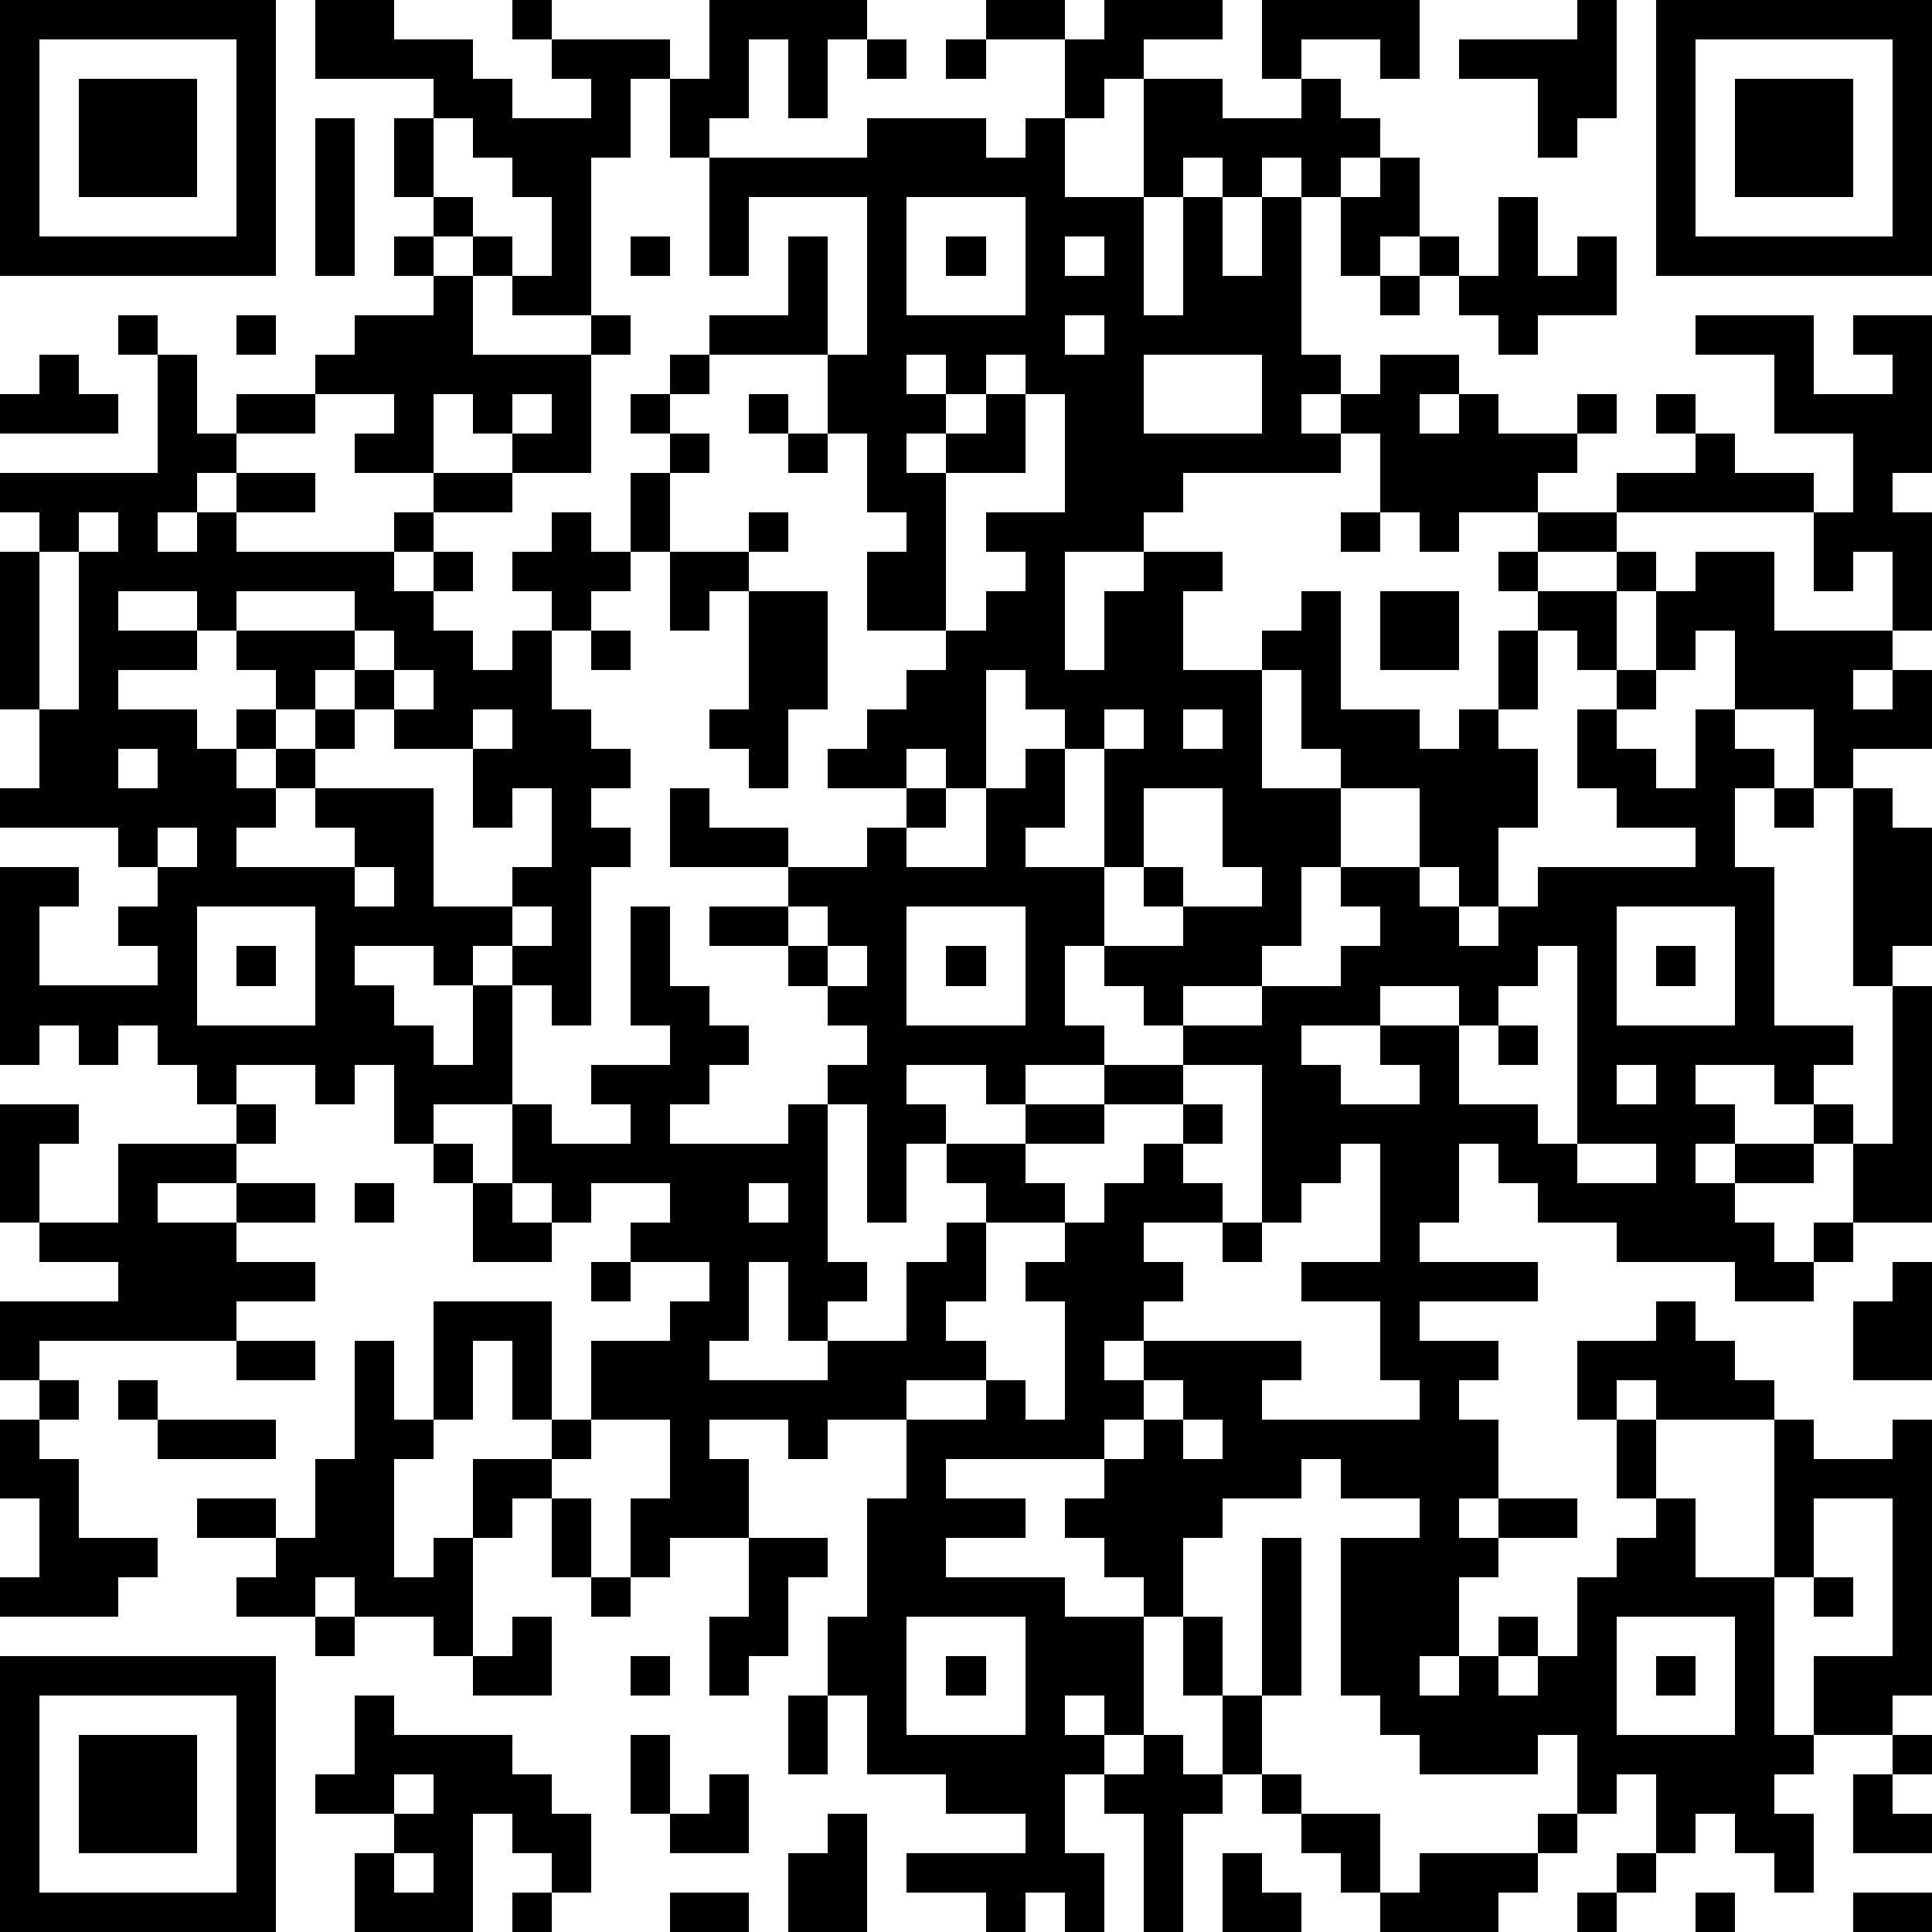 <?xml version="1.0" standalone="yes"?><svg version="1.1" xmlns="http://www.w3.org/2000/svg" xmlns:xlink="http://www.w3.org/1999/xlink" xmlns:ev="http://www.w3.org/2001/xml-events" width="196" height="196" shape-rendering="crispEdges"><path d="M0 0h7v7h-7zM8 0h2v1h2v1h1v1h2v-1h-1v-1h-1v-1h1v1h3v1h-1v2h-1v4h-2v-1h-1v-1h-1v-1h-1v-2h1v-1h-3zM18 0h4v1h-1v2h-1v-2h-1v2h-1v1h-1v-2h1zM25 0h2v1h-2zM28 0h3v1h-2v1h-1v1h-1v-2h1zM32 0h4v2h-1v-1h-2v1h-1zM40 0h1v3h-1v1h-1v-2h-2v-1h3zM42 0h7v7h-7zM1 1v5h5v-5zM22 1h1v1h-1zM24 1h1v1h-1zM43 1v5h5v-5zM2 2h3v3h-3zM29 2h2v1h2v-1h1v1h1v1h-1v1h-1v-1h-1v1h-1v-1h-1v1h-1zM44 2h3v3h-3zM8 3h1v4h-1zM11 3v2h1v1h1v1h1v-2h-1v-1h-1v-1zM22 3h3v1h1v-1h1v2h2v3h1v-3h1v2h1v-2h1v4h1v1h-1v1h1v-1h1v-1h2v1h-1v1h1v-1h1v1h2v-1h1v1h-1v1h-1v1h-2v1h-1v-1h-1v-2h-1v1h-4v1h-1v1h-2v3h1v-2h1v-1h2v1h-1v2h2v-1h1v-1h1v3h2v1h1v-1h1v-2h1v-1h-1v-1h1v-1h2v-1h2v-1h-1v-1h1v1h1v1h2v1h-5v1h-2v1h2v-1h1v1h-1v2h-1v-1h-1v2h-1v1h1v2h-1v2h-1v-1h-1v-2h-2v-1h-1v-2h-1v3h2v2h-1v2h-1v1h-2v1h-1v-1h-1v-1h-1v2h1v1h-2v1h-1v-1h-2v1h1v1h-1v2h-1v-3h-1v-1h1v-1h-1v-1h-1v-1h-2v-1h2v-1h-3v-2h1v1h2v1h2v-1h1v-1h-2v-1h1v-1h1v-1h1v-1h-2v-2h1v-1h-1v-2h-1v-2h-3v-1h2v-2h1v3h1v-4h-3v2h-1v-3h4zM35 4h1v2h-1v1h-1v-2h1zM23 5v3h3v-3zM38 5h1v2h1v-1h1v2h-2v1h-1v-1h-1v-1h-1v-1h1v1h1zM10 6h1v1h-1zM16 6h1v1h-1zM24 6h1v1h-1zM27 6v1h1v-1zM11 7h1v2h3v-1h1v1h-1v3h-2v-1h-1v-1h-1v2h-2v-1h1v-1h-2v-1h1v-1h2zM35 7h1v1h-1zM3 8h1v1h-1zM6 8h1v1h-1zM27 8v1h1v-1zM43 8h3v2h2v-1h-1v-1h2v4h-1v1h1v3h-1v-2h-1v1h-1v-2h1v-2h-2v-2h-2zM1 9h1v1h1v1h-3v-1h1zM4 9h1v2h1v-1h2v1h-2v1h-1v1h-1v1h1v-1h1v-1h2v1h-2v1h4v-1h1v-1h2v1h-2v1h-1v1h1v-1h1v1h-1v1h1v1h1v-1h1v-1h-1v-1h1v-1h1v1h1v-2h1v-1h-1v-1h1v-1h1v1h-1v1h1v1h-1v2h-1v1h-1v1h-1v2h1v1h1v1h-1v1h1v1h-1v4h-1v-1h-1v-1h-1v1h-1v-1h-2v1h1v1h1v1h1v-2h1v3h-2v1h-1v-2h-1v1h-1v-1h-2v1h-1v-1h-1v-1h-1v1h-1v-1h-1v1h-1v-5h2v1h-1v2h3v-1h-1v-1h1v-1h-1v-1h-3v-1h1v-2h-1v-4h1v-1h-1v-1h4zM23 9v1h1v-1zM25 9v1h-1v1h-1v1h1v-1h1v-1h1v-1zM29 9v2h3v-2zM13 10v1h1v-1zM19 10h1v1h-1zM26 10v2h-2v4h1v-1h1v-1h-1v-1h2v-3zM20 11h1v1h-1zM2 13v1h-1v4h1v-4h1v-1zM19 13h1v1h-1zM34 13h1v1h-1zM17 14h2v1h-1v1h-1zM43 14h2v2h3v1h-1v1h1v-1h1v2h-2v1h-1v-2h-2v-2h-1v1h-1v-2h1zM3 15v1h2v-1zM6 15v1h-1v1h-2v1h2v1h1v-1h1v-1h-1v-1h3v-1zM19 15h2v3h-1v2h-1v-1h-1v-1h1zM35 15h2v2h-2zM9 16v1h-1v1h-1v1h-1v1h1v-1h1v-1h1v-1h1v-1zM15 16h1v1h-1zM10 17v1h-1v1h-1v1h-1v1h-1v1h3v-1h-1v-1h3v3h2v-1h1v-2h-1v1h-1v-2h-2v-1h1v-1zM25 17v3h-1v-1h-1v1h1v1h-1v1h2v-2h1v-1h1v-1h-1v-1zM41 17h1v1h-1zM12 18v1h1v-1zM28 18v1h-1v2h-1v1h2v-3h1v-1zM30 18v1h1v-1zM40 18h1v1h1v1h1v-2h1v1h1v1h-1v2h1v4h2v1h-1v1h-1v-1h-2v1h1v1h-1v1h1v-1h2v-1h1v1h-1v1h-2v1h1v1h1v-1h1v-2h1v-4h-1v-5h1v1h1v3h-1v1h1v6h-2v1h-1v1h-2v-1h-3v-1h-2v-1h-1v-1h-1v2h-1v1h3v1h-3v1h2v1h-1v1h1v2h-1v1h1v-1h2v1h-2v1h-1v2h-1v1h1v-1h1v-1h1v1h-1v1h1v-1h1v-2h1v-1h1v-1h-1v-2h-1v-2h2v-1h1v1h1v1h1v1h-3v-1h-1v1h1v2h1v2h2v-4h1v1h2v-1h1v7h-1v1h-2v-2h2v-4h-2v2h-1v4h1v1h-1v1h1v2h-1v-1h-1v-1h-1v1h-1v-2h-1v1h-1v-2h-1v1h-3v-1h-1v-1h-1v-4h2v-1h-2v-1h-1v1h-2v1h-1v2h-1v-1h-1v-1h-1v-1h1v-1h-4v1h2v1h-2v1h3v1h2v3h-1v-1h-1v1h1v1h-1v2h1v2h-1v-1h-1v1h-1v-1h-2v-1h3v-1h-2v-1h-2v-2h-1v-2h1v-3h1v-2h-2v1h-1v-1h-2v1h1v2h-2v1h-1v-2h1v-2h-2v-2h2v-1h1v-1h-2v-1h1v-1h-2v1h-1v-1h-1v-2h1v1h2v-1h-1v-1h2v-1h-1v-3h1v2h1v1h1v1h-1v1h-1v1h3v-1h1v4h1v1h-1v1h-1v-2h-1v2h-1v1h3v-1h2v-2h1v-1h1v-1h-1v-1h2v-1h2v-1h2v-1h2v-1h2v-1h1v-1h-1v-1h2v1h1v1h1v-1h1v-1h4v-1h-2v-1h-1zM3 19v1h1v-1zM29 20v2h-1v2h2v-1h-1v-1h1v1h2v-1h-1v-2zM45 20h1v1h-1zM4 21v1h1v-1zM9 22v1h1v-1zM5 23v3h3v-3zM13 23v1h1v-1zM20 23v1h1v-1zM23 23v3h3v-3zM41 23v3h3v-3zM6 24h1v1h-1zM21 24v1h1v-1zM24 24h1v1h-1zM39 24v1h-1v1h-1v-1h-2v1h-2v1h1v1h2v-1h-1v-1h2v2h2v1h1v-5zM42 24h1v1h-1zM38 26h1v1h-1zM30 27v1h-2v1h-2v1h1v1h-2v2h-1v1h1v1h-2v1h2v-1h1v1h1v-3h-1v-1h1v-1h1v-1h1v-1h1v-1h1v1h-1v1h1v1h-2v1h1v1h-1v1h-1v1h1v-1h4v1h-1v1h4v-1h-1v-2h-2v-1h2v-3h-1v1h-1v1h-1v-4zM41 27v1h1v-1zM0 28h2v1h-1v2h-1zM6 28h1v1h-1zM3 29h3v1h-2v1h2v-1h2v1h-2v1h2v1h-2v1h-5v1h-1v-2h3v-1h-2v-1h2zM11 29h1v1h-1zM40 29v1h2v-1zM9 30h1v1h-1zM12 30h1v1h1v1h-2zM19 30v1h1v-1zM31 31h1v1h-1zM15 32h1v1h-1zM48 32h1v3h-2v-2h1zM11 33h3v3h-1v-2h-1v2h-1zM6 34h2v1h-2zM9 34h1v2h1v1h-1v3h1v-1h1v-2h2v-1h1v1h-1v1h-1v1h-1v3h-1v-1h-2v-1h-1v1h-2v-1h1v-1h-2v-1h2v1h1v-2h1zM1 35h1v1h-1zM3 35h1v1h-1zM29 35v1h-1v1h1v-1h1v-1zM0 36h1v1h1v2h2v1h-1v1h-3v-1h1v-2h-1zM4 36h3v1h-3zM30 36v1h1v-1zM14 38h1v2h-1zM19 39h2v1h-1v2h-1v1h-1v-2h1zM32 39h1v4h-1zM15 40h1v1h-1zM46 40h1v1h-1zM8 41h1v1h-1zM13 41h1v2h-2v-1h1zM23 41v3h3v-3zM30 41h1v2h-1zM41 41v3h3v-3zM0 42h7v7h-7zM16 42h1v1h-1zM24 42h1v1h-1zM42 42h1v1h-1zM1 43v5h5v-5zM9 43h1v1h3v1h1v1h1v2h-1v-1h-1v-1h-1v3h-3v-2h1v-1h-2v-1h1zM20 43h1v2h-1zM31 43h1v2h-1zM2 44h3v3h-3zM16 44h1v2h-1zM29 44h1v1h1v1h-1v3h-1v-3h-1v-1h1zM48 44h1v1h-1zM10 45v1h1v-1zM18 45h1v2h-2v-1h1zM32 45h1v1h-1zM47 45h1v1h1v1h-2zM21 46h1v3h-2v-2h1zM33 46h2v2h-1v-1h-1zM39 46h1v1h-1zM10 47v1h1v-1zM31 47h1v1h1v1h-2zM36 47h3v1h-1v1h-3v-1h1zM41 47h1v1h-1zM13 48h1v1h-1zM17 48h2v1h-2zM40 48h1v1h-1zM43 48h1v1h-1zM47 48h2v1h-2z" style="fill:#000" transform="translate(0,0) scale(4)"/></svg>